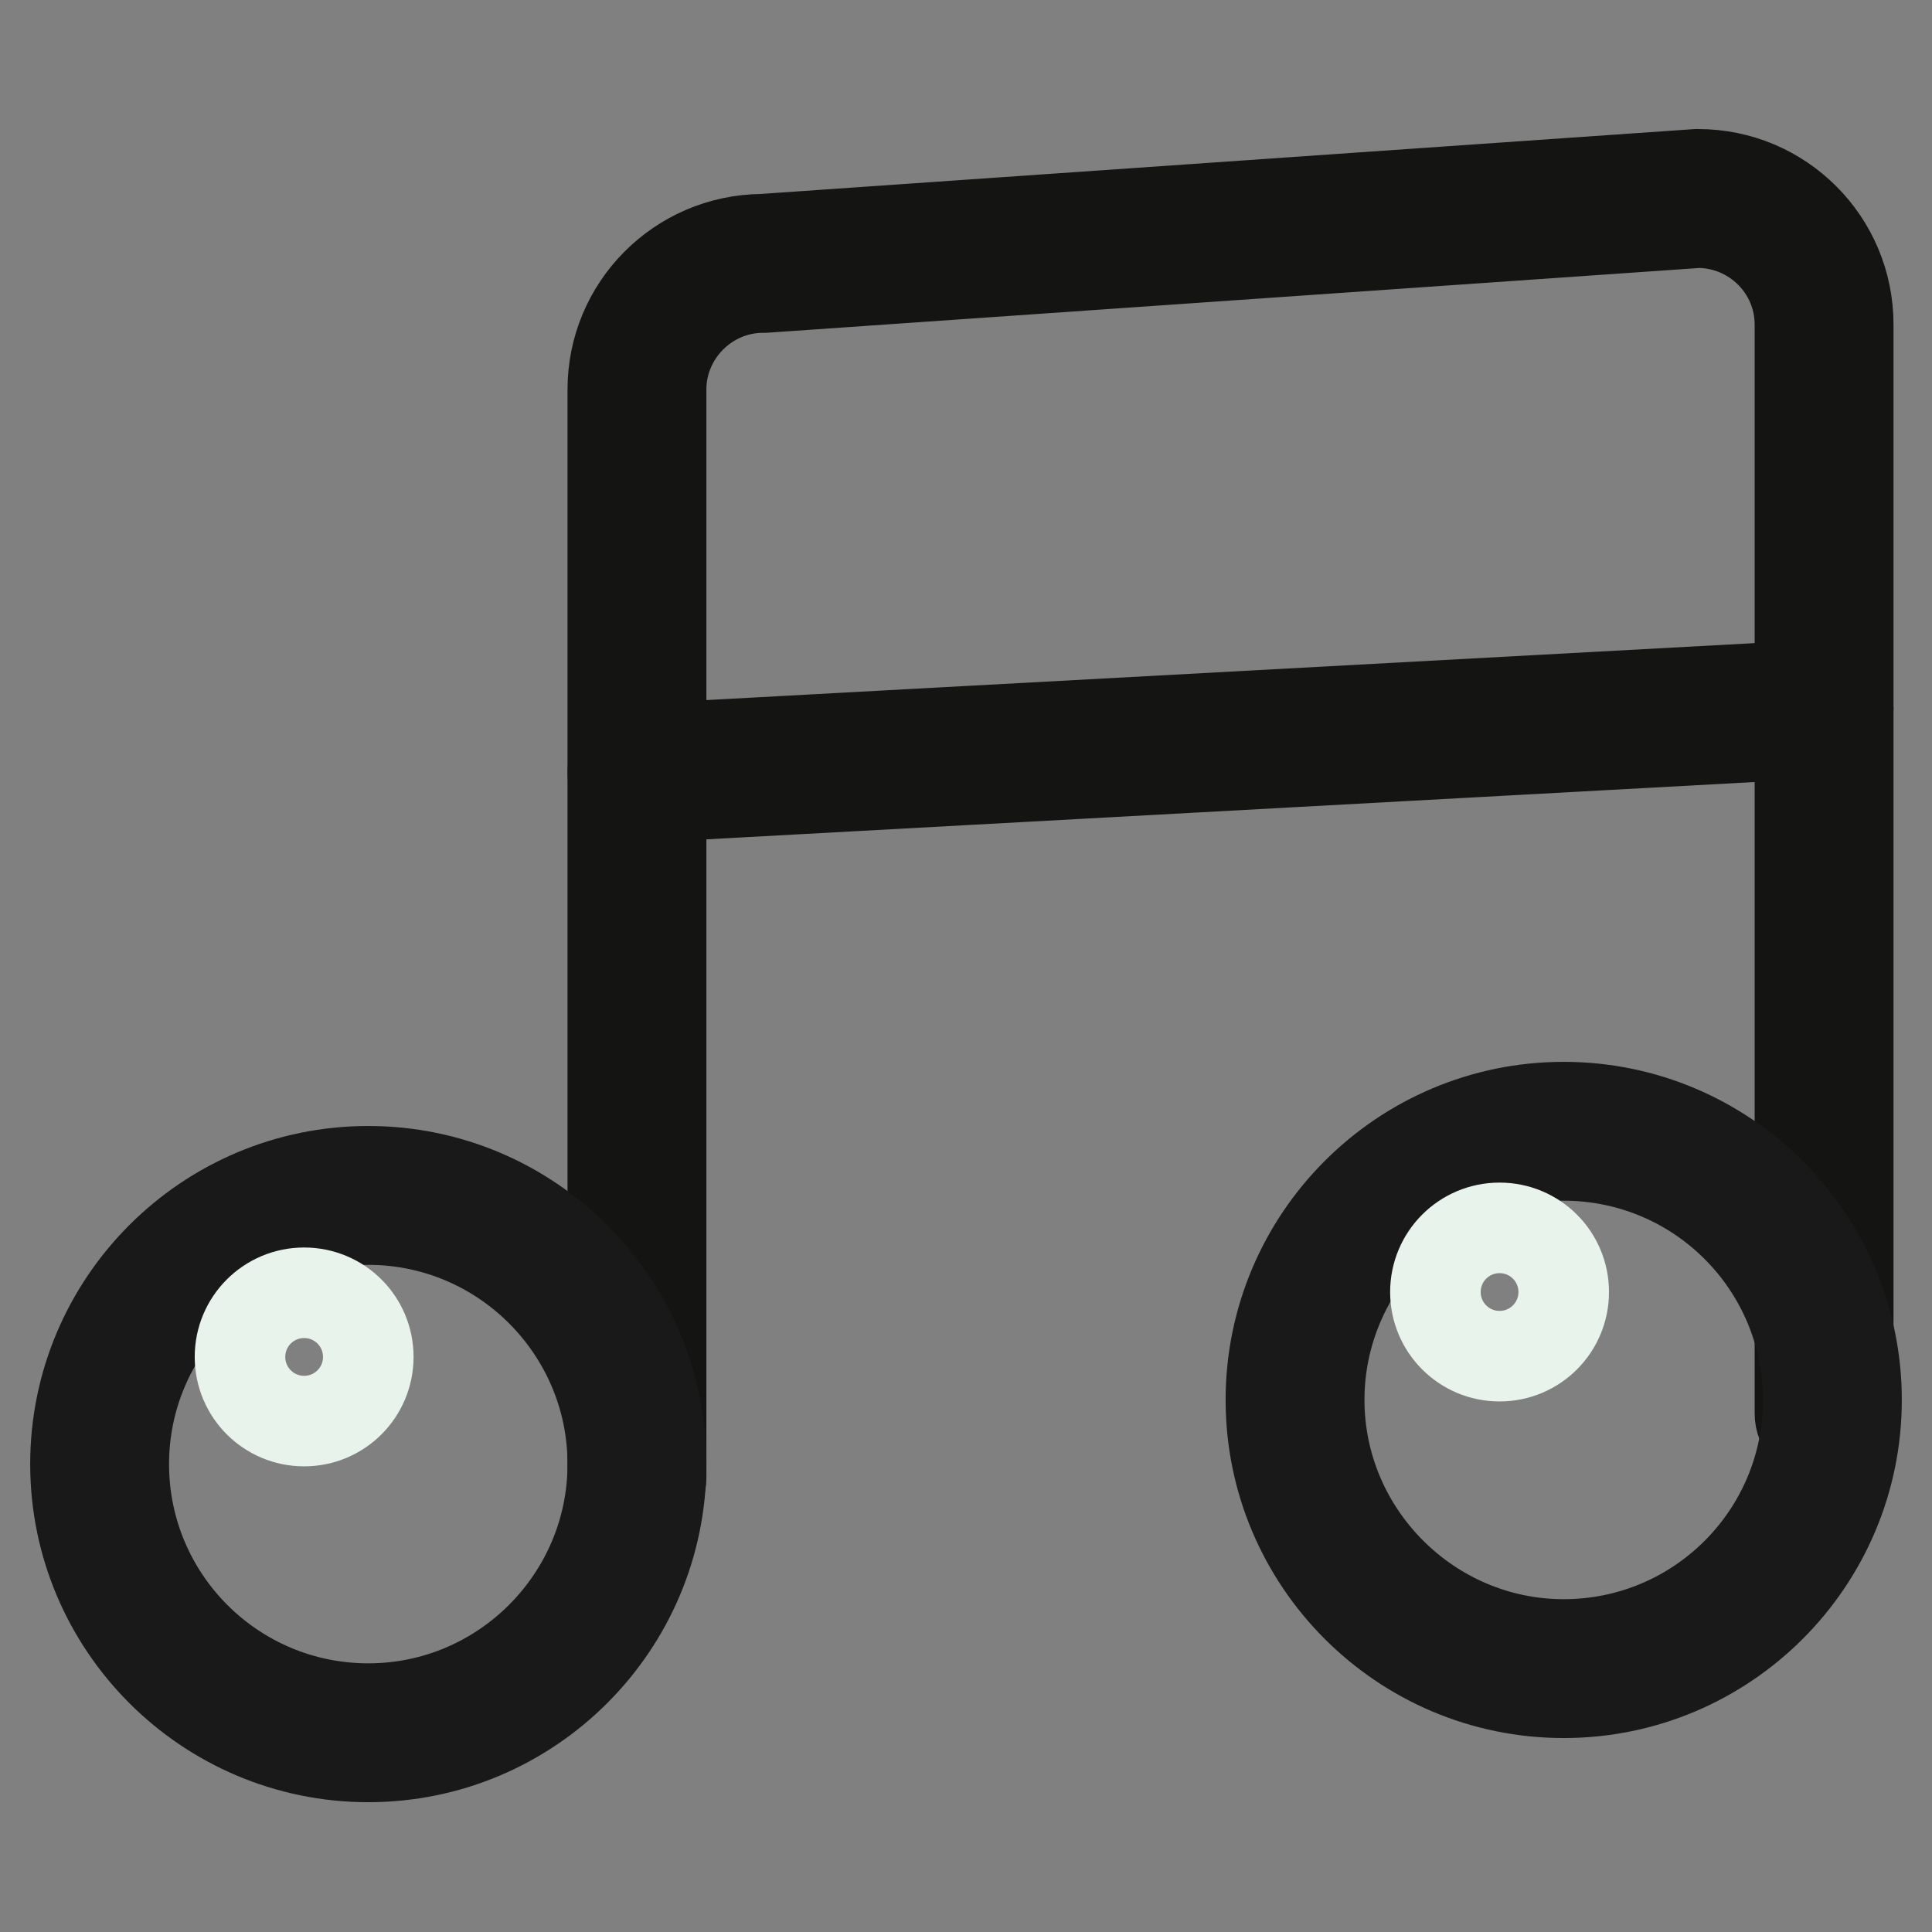 <?xml version="1.0" encoding="utf-8"?>
<!-- Svg Vector Icons : http://www.onlinewebfonts.com/icon -->
<!DOCTYPE svg PUBLIC "-//W3C//DTD SVG 1.1//EN" "http://www.w3.org/Graphics/SVG/1.1/DTD/svg11.dtd">
<svg version="1.1" xmlns="http://www.w3.org/2000/svg" xmlns:xlink="http://www.w3.org/1999/xlink" x="0px" y="0px" viewBox="0 0 256 256" enable-background="new 0 0 256 256" xml:space="preserve">
<rect x="0" y="0" width="256" height="256" fill="#808080" stroke="none"/>
<g> <path stroke-width="12" fill-opacity="0" stroke="#fbfdfc"  d="M241.7,93.9l-157.3,8.6V51.6c0-9.2,7.5-16.7,16.7-16.7L225,26.3c9.2,0,16.7,7.5,16.7,16.7V93.9L241.7,93.9z "/> <path stroke-width="12" fill-opacity="0" stroke="#141413"  d="M84.4,105.6c-0.8,0-1.6-0.3-2.2-0.9c-0.6-0.6-1-1.4-1-2.3V51.6c0-10.9,8.8-19.8,19.8-19.9l123.8-8.6h0.2 c11,0,19.9,8.9,19.9,19.9v50.9c0,1.7-1.3,3.1-3,3.2l-157.3,8.6H84.4z M225.1,29.5l-123.8,8.6h-0.2c-7.4,0-13.5,6.1-13.5,13.5v47.5 l150.9-8.2V43C238.5,35.6,232.5,29.6,225.1,29.5z"/> <path stroke-width="12" fill-opacity="0" stroke="#fbfdfc"  d="M84.4,195.8v-93.4"/> <path stroke-width="12" fill-opacity="0" stroke="#141413"  d="M84.4,199c-1.8,0-3.2-1.4-3.2-3.2v-93.4c0-1.8,1.4-3.2,3.2-3.2c1.8,0,3.2,1.4,3.2,3.2v93.4 C87.6,197.6,86.1,199,84.4,199z"/> <path stroke-width="12" fill-opacity="0" stroke="#fbfdfc"  d="M241.7,187.3V93.9"/> <path stroke-width="12" fill-opacity="0" stroke="#141413"  d="M241.7,190.5c-1.8,0-3.2-1.4-3.2-3.2V93.9c0-1.8,1.4-3.2,3.2-3.2c1.8,0,3.2,1.4,3.2,3.2v93.4 C244.8,189,243.4,190.5,241.7,190.5z"/> <path stroke-width="12" fill-opacity="0" stroke="#9bc1ab"  d="M13.2,194.1c0,19.7,15.9,35.6,35.6,35.6c19.7,0,35.6-15.9,35.6-35.6c0,0,0,0,0,0 c0-19.7-15.9-35.6-35.6-35.6S13.2,174.4,13.2,194.1L13.2,194.1L13.2,194.1z"/> <path stroke-width="12" fill-opacity="0" stroke="#191919"  d="M48.8,232.8c-21.4,0-38.8-17.4-38.8-38.8c0-21.4,17.4-38.8,38.8-38.8c21.4,0,38.8,17.4,38.8,38.8 C87.6,215.4,70.2,232.8,48.8,232.8z M48.8,161.6c-17.9,0-32.4,14.6-32.4,32.4c0,17.9,14.5,32.4,32.4,32.4s32.4-14.6,32.4-32.4 C81.2,176.2,66.7,161.6,48.8,161.6z"/> <path stroke-width="12" fill-opacity="0" stroke="#e7f3eb"  d="M31.8,179.8c0,4.7,3.8,8.5,8.5,8.5c4.7,0,8.5-3.8,8.5-8.5c0,0,0,0,0,0c0-4.7-3.8-8.5-8.5-8.5 S31.8,175.1,31.8,179.8z"/> <path stroke-width="12" fill-opacity="0" stroke="#9bc1ab"  d="M171.6,185.5c0,19.7,15.9,35.6,35.6,35.6s35.6-15.9,35.6-35.6c0,0,0,0,0,0c0-19.7-15.9-35.6-35.6-35.6 C187.6,149.9,171.6,165.8,171.6,185.5C171.6,185.5,171.6,185.5,171.6,185.5z"/> <path stroke-width="12" fill-opacity="0" stroke="#191919"  d="M207.2,224.3c-21.4,0-38.8-17.4-38.8-38.8c0-21.4,17.4-38.8,38.8-38.8c21.4,0,38.8,17.4,38.8,38.8 C246,206.9,228.6,224.3,207.2,224.3z M207.2,153.1c-17.9,0-32.4,14.6-32.4,32.4s14.6,32.4,32.4,32.4c17.9,0,32.4-14.5,32.4-32.4 S225.1,153.1,207.2,153.1z"/> <path stroke-width="12" fill-opacity="0" stroke="#e7f3eb"  d="M190.2,171.2c0,4.7,3.8,8.5,8.5,8.5s8.5-3.8,8.5-8.5s-3.8-8.5-8.5-8.5S190.2,166.5,190.2,171.2L190.2,171.2 z"/></g>
</svg>